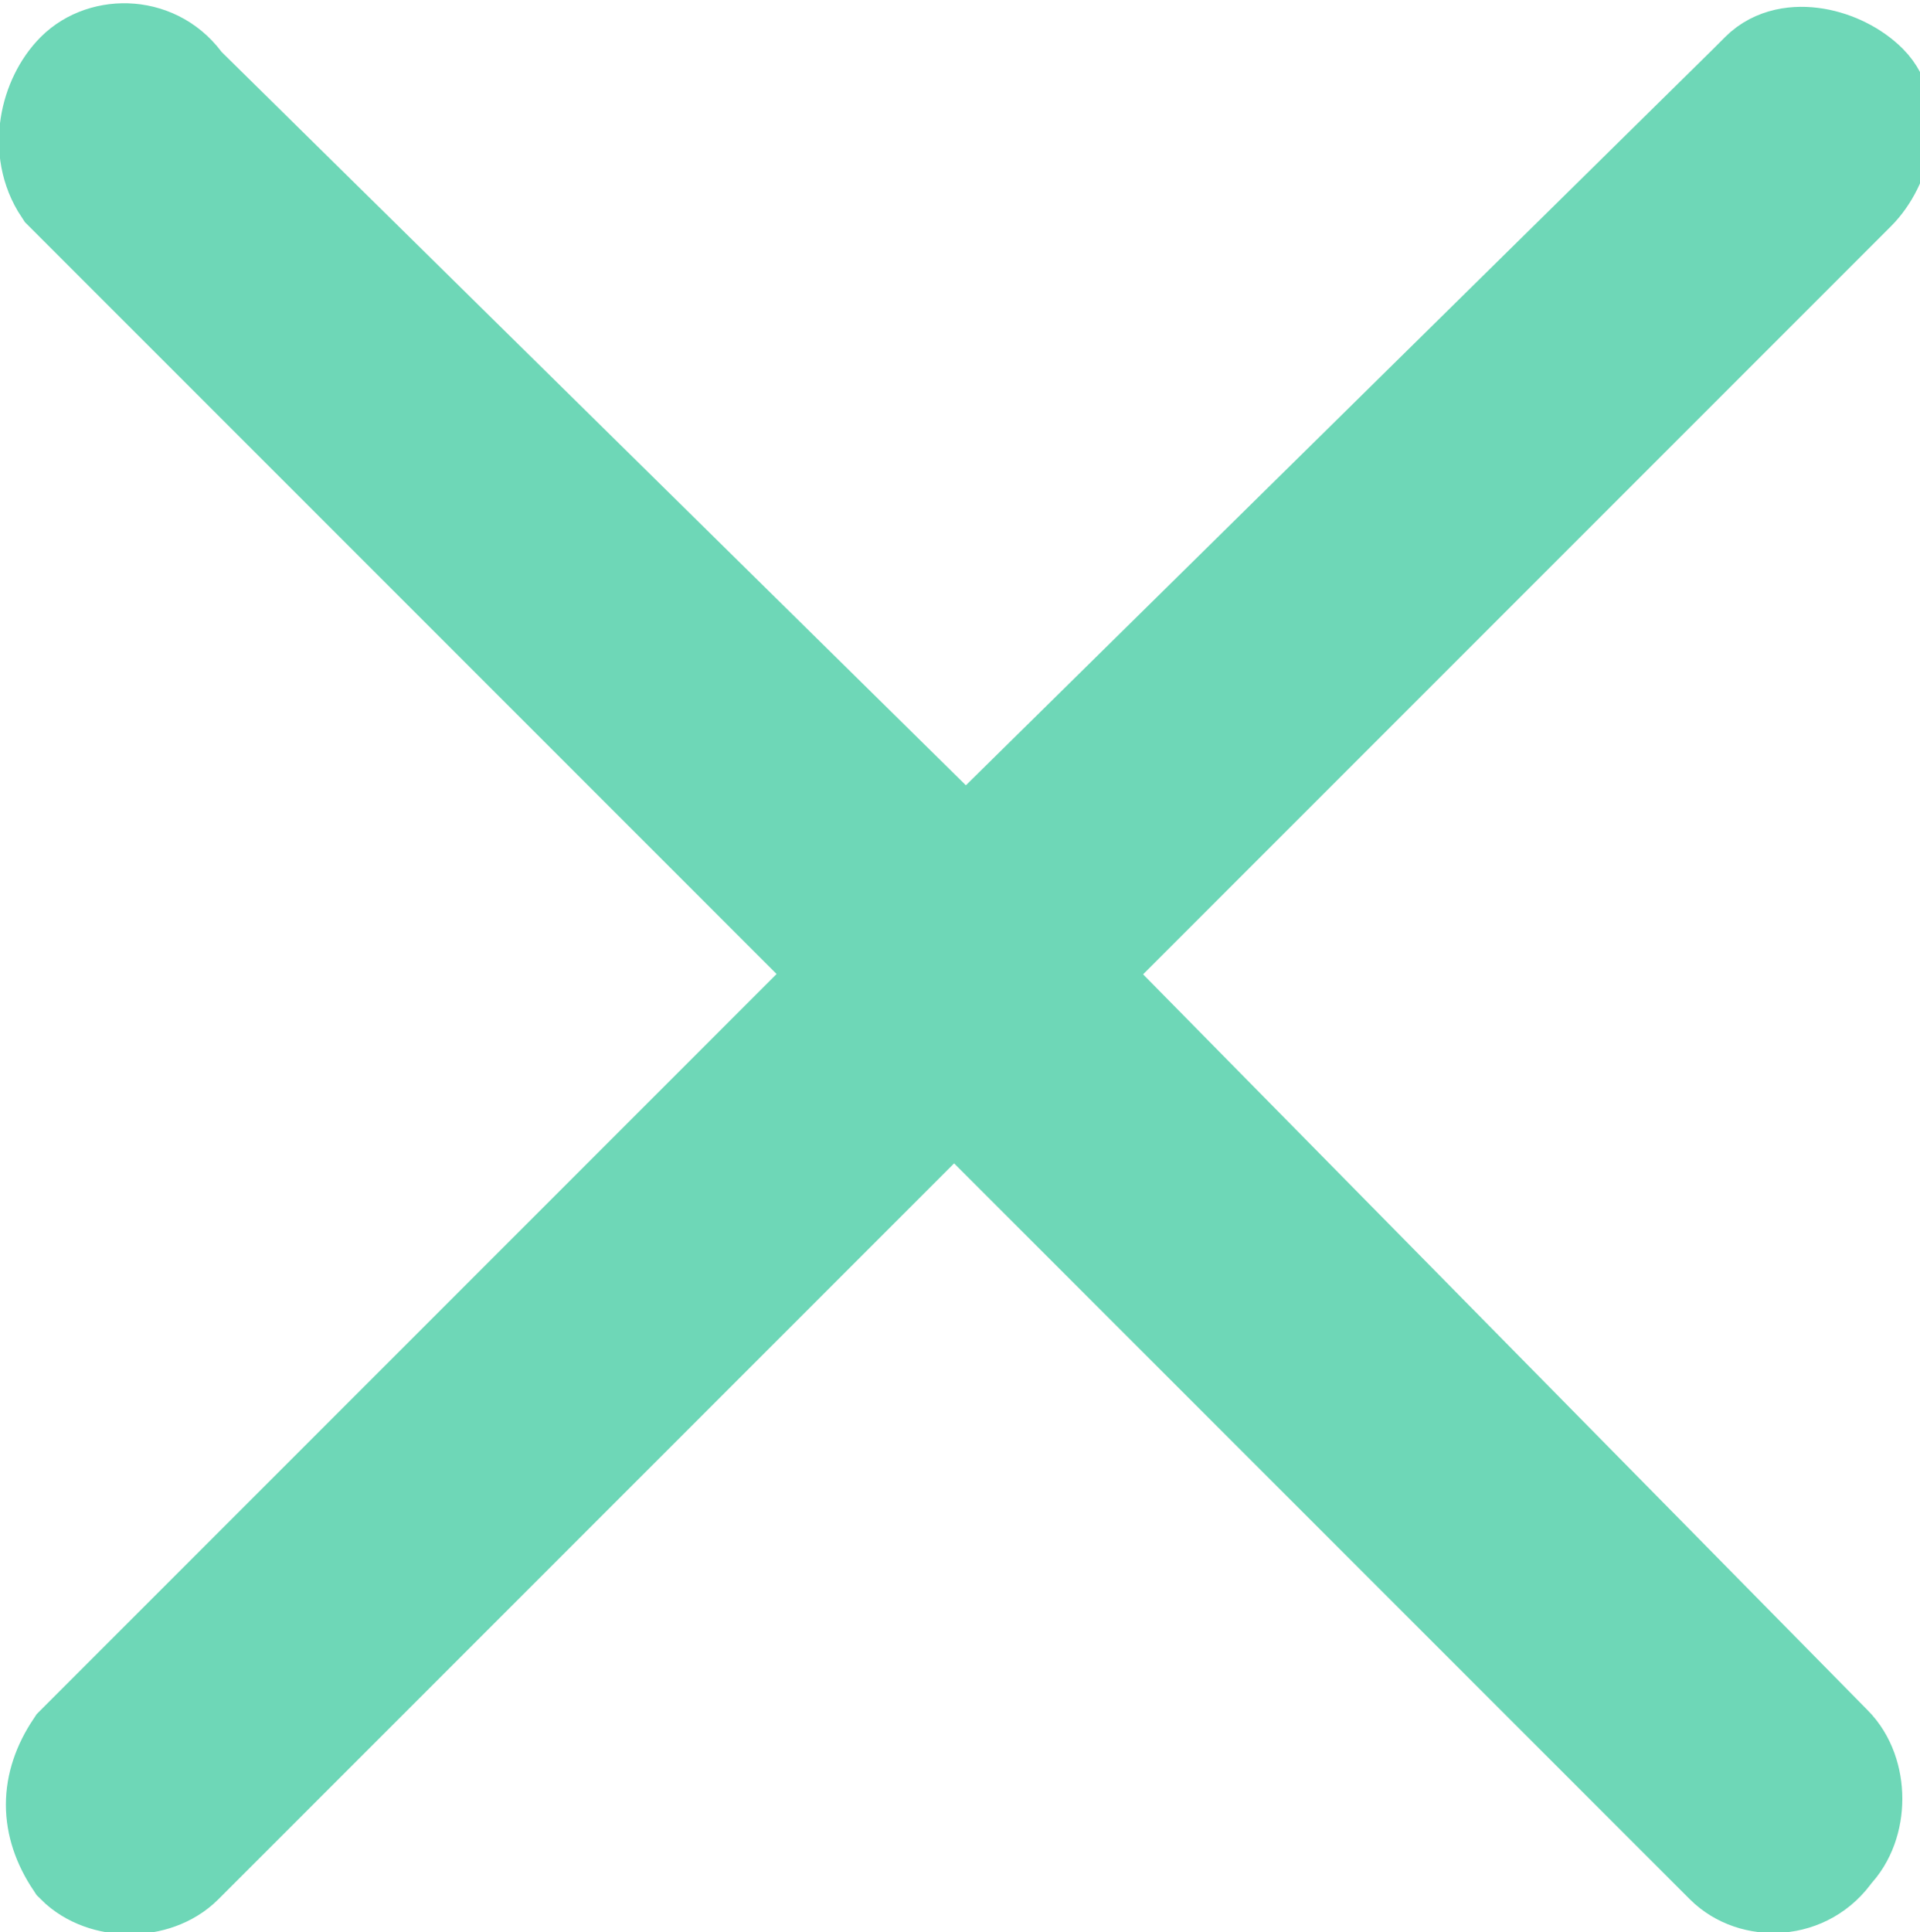 <?xml version="1.0" encoding="utf-8"?>
<!-- Generator: Adobe Illustrator 27.5.0, SVG Export Plug-In . SVG Version: 6.00 Build 0)  -->
<svg version="1.1" id="Layer_1" xmlns="http://www.w3.org/2000/svg" xmlns:xlink="http://www.w3.org/1999/xlink" x="0px" y="0px"
	 viewBox="0 0 16.3 16.4" style="enable-background:new 0 0 16.3 16.4;" xml:space="preserve">
<style type="text/css">
	.st0{fill:#6ED7B7;stroke:#6ED7B7;}
</style>
<g id="close_1_" transform="translate(0.5 0.566)">
	<g id="Group_58" transform="translate(0 0.001)">
		<path id="Path_10" class="st0" d="M8.5,7.7L15.2,1c0.2-0.2,0.3-0.6,0.1-0.8c-0.2-0.2-0.6-0.3-0.8-0.1c0,0,0,0-0.1,0.1L7.7,6.8
			L1,0.2C0.8-0.1,0.4-0.1,0.2,0.1S-0.1,0.7,0.1,1c0,0,0,0,0.1,0.1l6.6,6.6l-6.6,6.6C0,14.6,0,14.9,0.2,15.2c0.2,0.2,0.6,0.2,0.8,0
			l6.6-6.6l6.6,6.6c0.2,0.2,0.6,0.2,0.8-0.1c0.2-0.2,0.2-0.6,0-0.8L8.5,7.7z"/>
	</g>
</g>
</svg>
